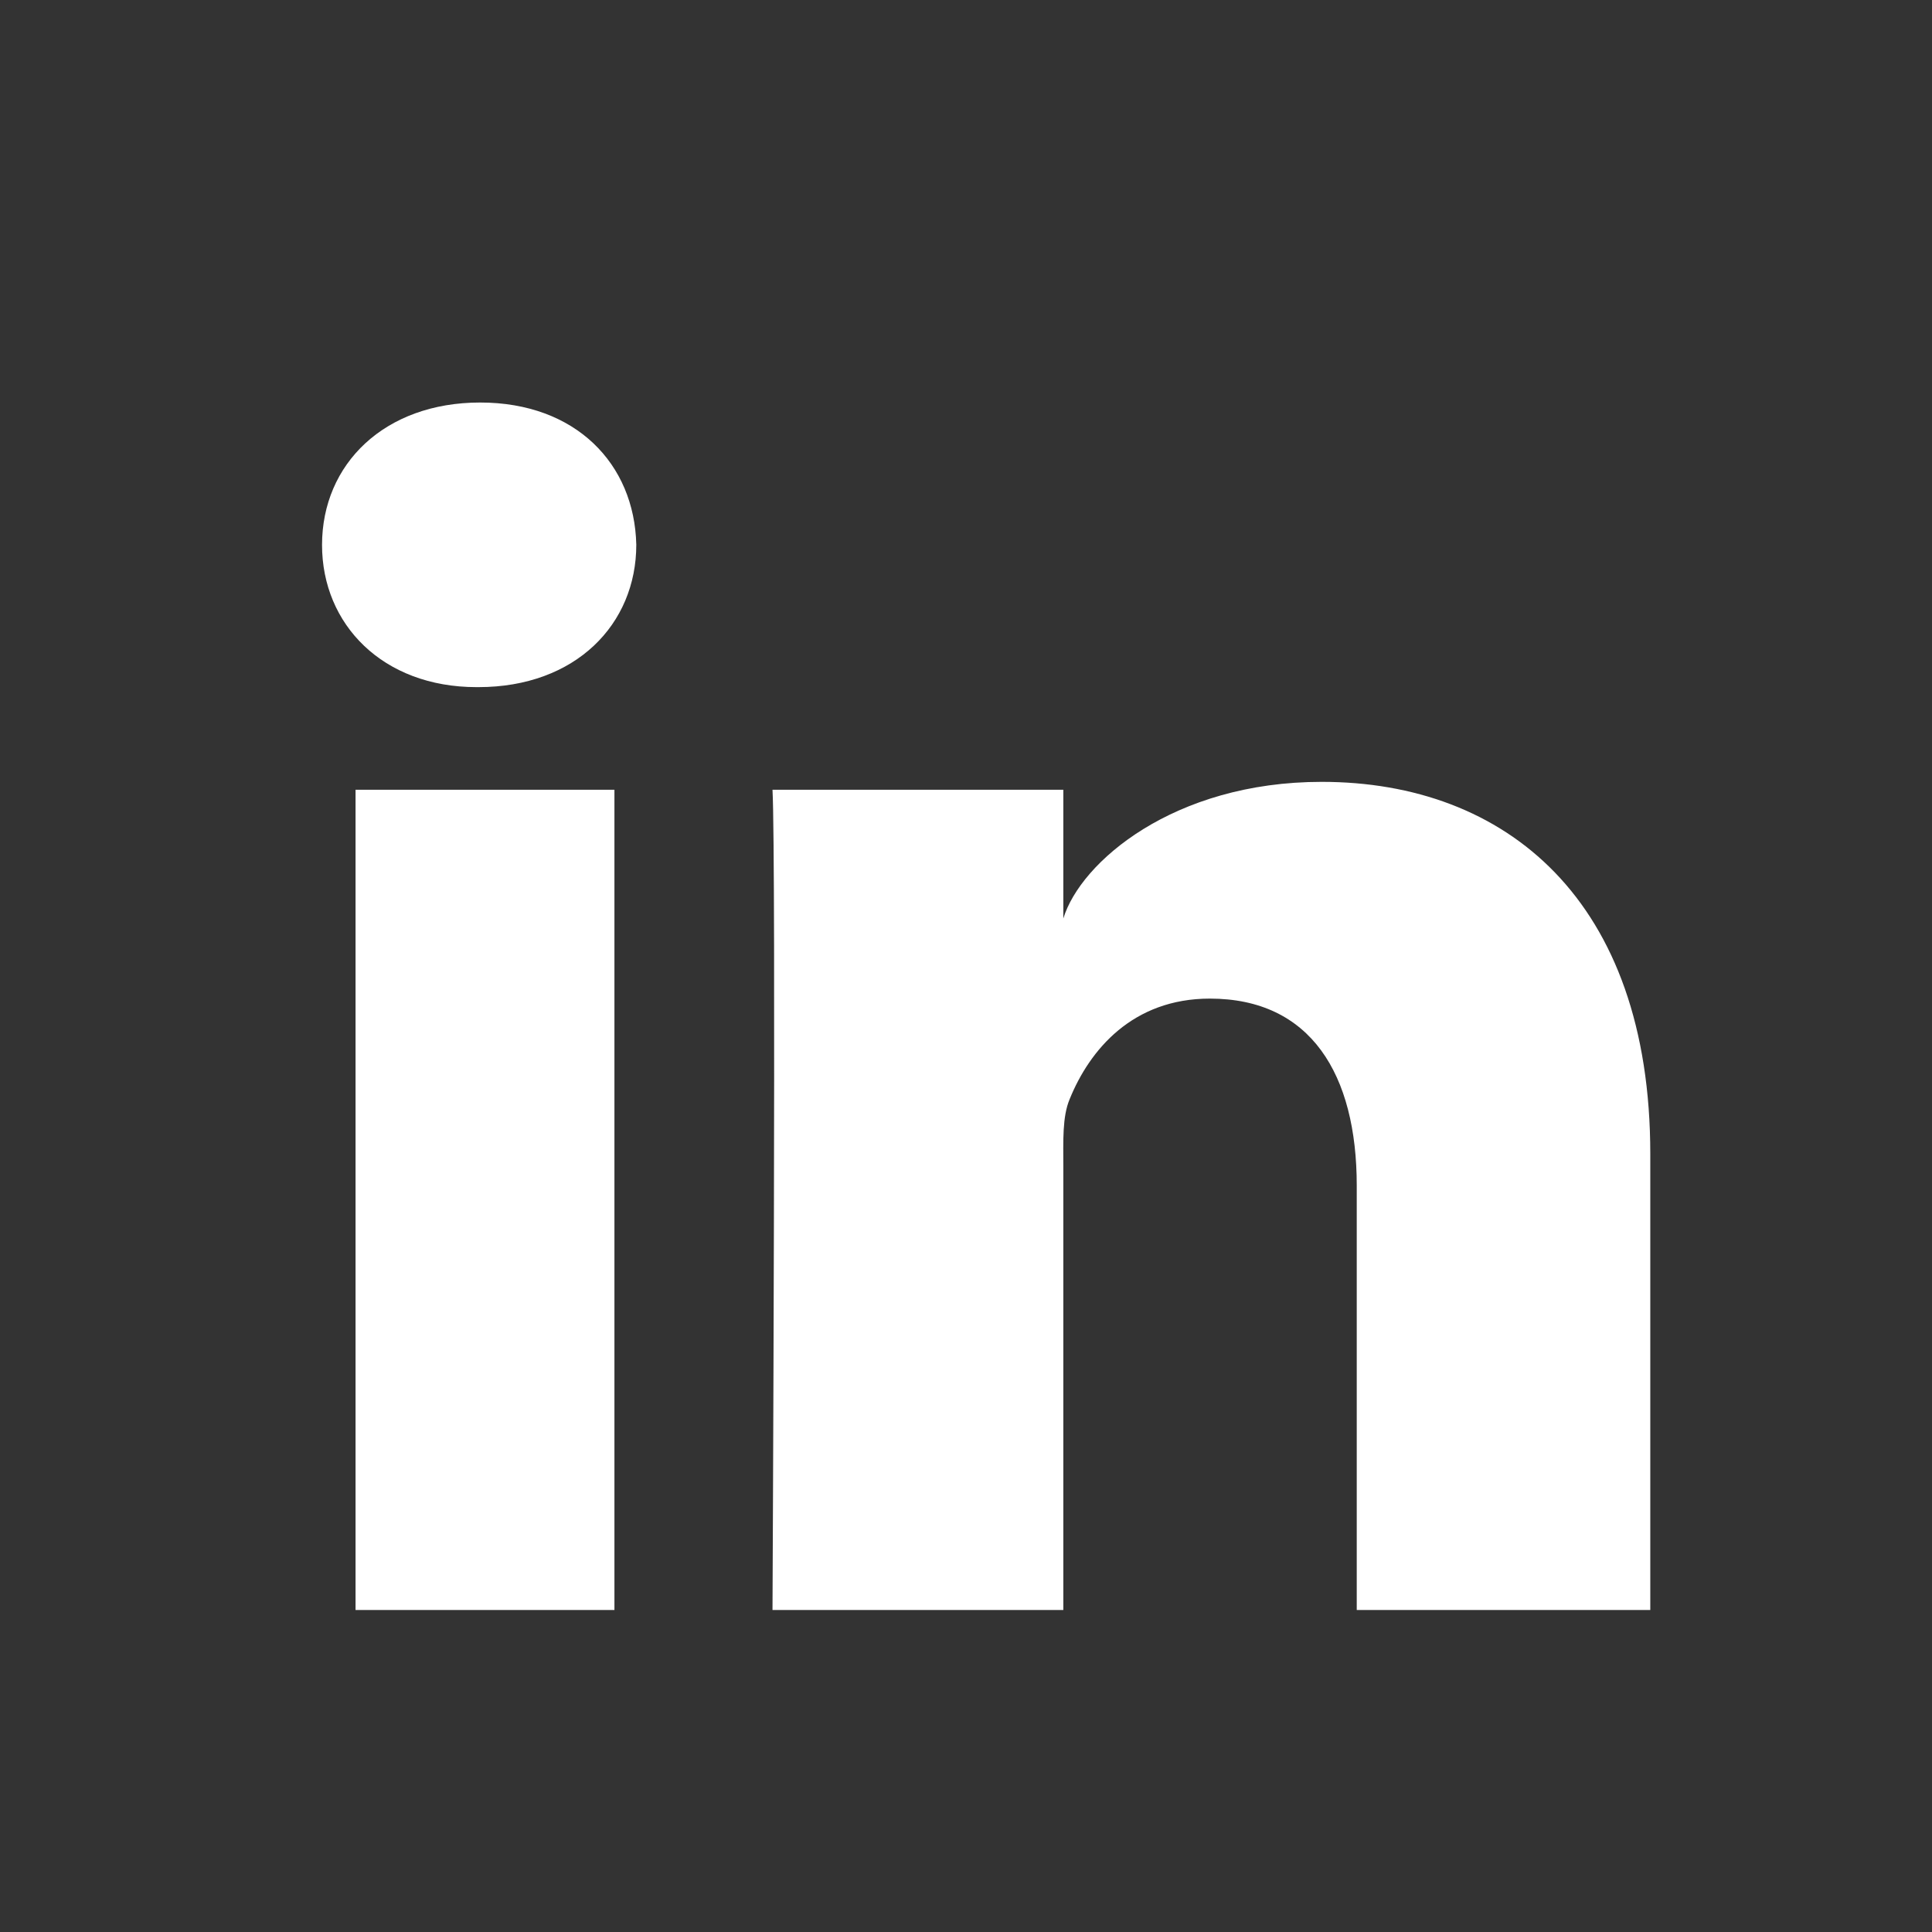 <svg width="32" height="32" viewBox="0 0 32 32" fill="none" xmlns="http://www.w3.org/2000/svg">
<rect x="0" y="0" width="32" height="32" fill="#333333" stroke="none"/>
<path fill-rule="evenodd" clip-rule="evenodd" d="M27.334 26.667H22.472V19.637C22.472 17.796 21.711 16.54 20.039 16.54C18.759 16.54 18.048 17.388 17.717 18.205C17.593 18.498 17.612 18.907 17.612 19.315V26.667H12.795C12.795 26.667 12.857 14.213 12.795 13.081H17.612V15.213C17.896 14.281 19.436 12.95 21.892 12.95C24.94 12.95 27.334 14.905 27.334 19.113V26.667V26.667ZM7.924 11.381H7.893C6.34 11.381 5.334 10.342 5.334 9.026C5.334 7.684 6.37 6.667 7.953 6.667C9.535 6.667 10.508 7.681 10.539 9.022C10.539 10.339 9.535 11.381 7.924 11.381V11.381V11.381ZM5.889 13.081H10.177V26.667H5.889V13.081V13.081Z" fill="white"/>
</svg>
